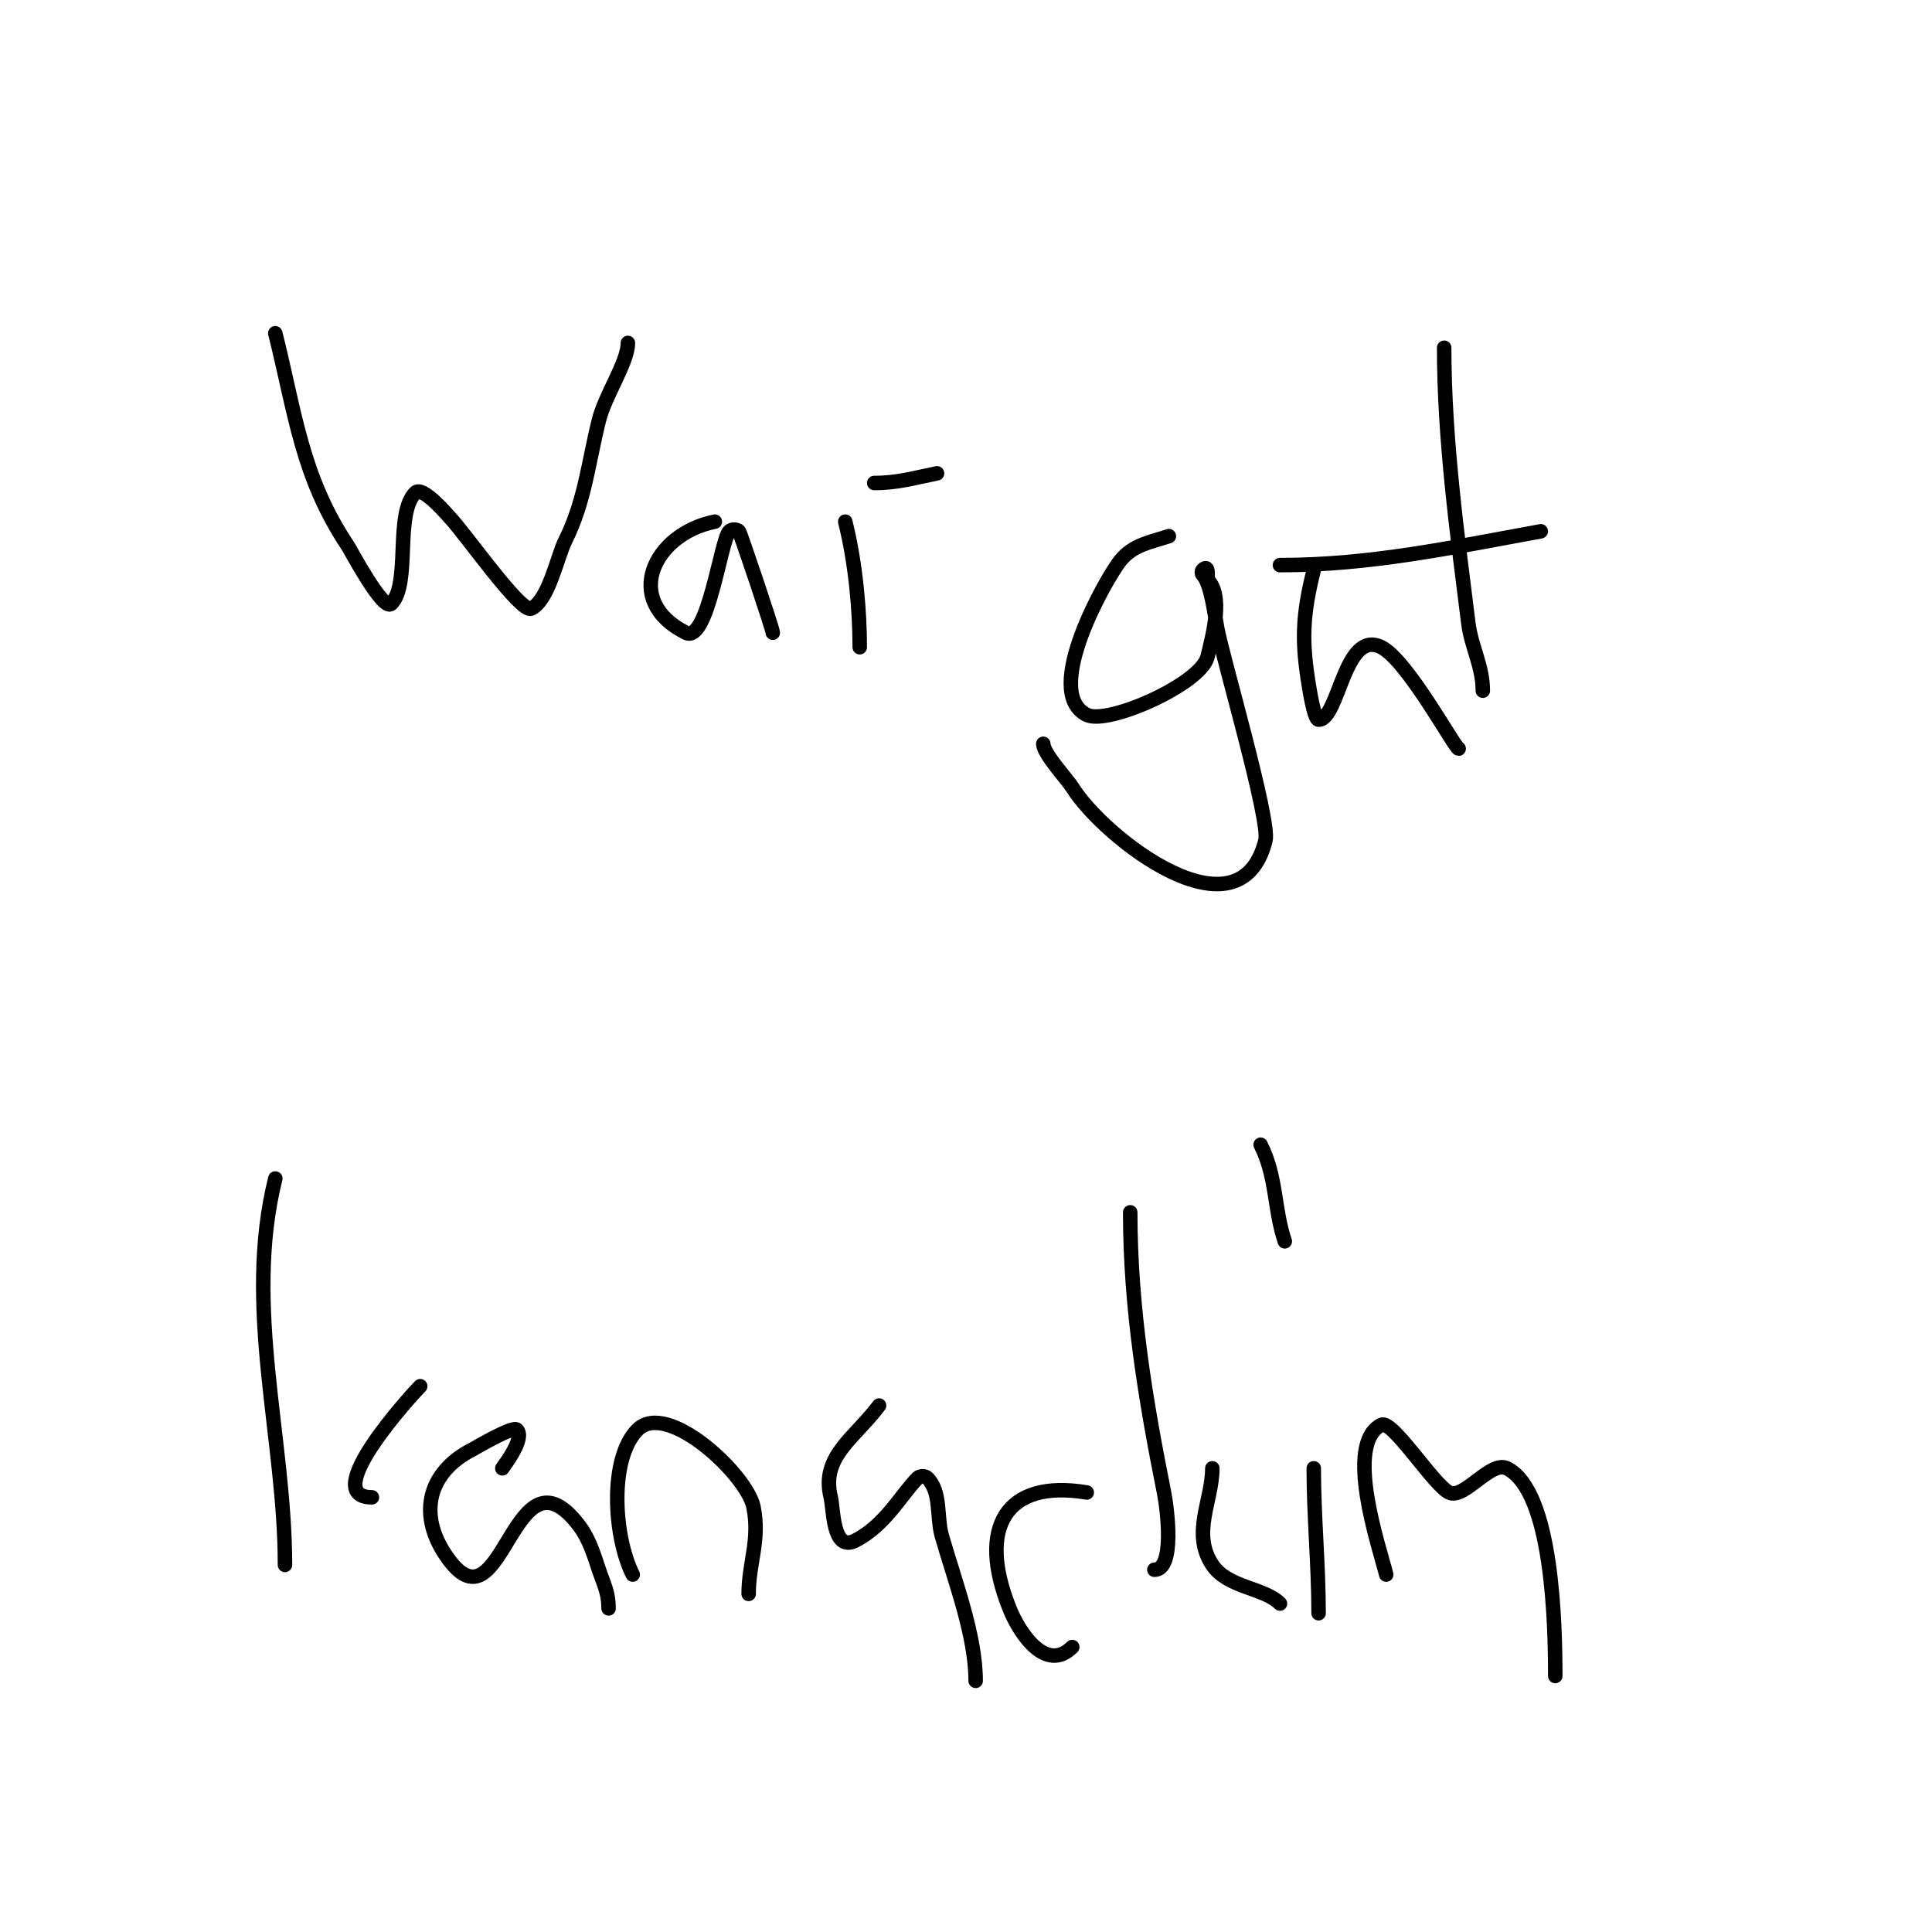 <svg viewBox='0 0 400 400' version='1.1' xmlns='http://www.w3.org/2000/svg' xmlns:xlink='http://www.w3.org/1999/xlink'><g fill='none' stroke='#000000' stroke-width='3' stroke-linecap='round' stroke-linejoin='round'><path d='M57,69c4.158,16.631 5.431,29.646 15,44c0.578,0.867 7.333,13.667 9,12c4.092,-4.092 0.633,-18.633 5,-23c1.522,-1.522 6.9,4.9 7,5c3.001,3.001 14.854,20.073 17,19c3.651,-1.825 5.365,-10.73 7,-14c4.101,-8.201 4.815,-16.259 7,-25c1.319,-5.275 6,-11.977 6,-16'/><path d='M148,108c-12.789,2.558 -19.185,16.407 -6,23c4.539,2.269 7.237,-19.237 9,-21c0.471,-0.471 1.529,-0.471 2,0c0.244,0.244 7,20.257 7,21'/><path d='M175,108c2.235,8.941 3,18.819 3,26'/><path d='M194,98c-4.782,0.956 -8.154,2 -13,2'/><path d='M242,111c-3.76,1.253 -7.334,1.742 -10,5c-2.775,3.392 -16.482,27.259 -7,32c4.34,2.17 23.594,-6.375 25,-12c1.253,-5.013 3.248,-12.752 0,-16c-0.1,-0.1 0.467,-3.467 -1,-2c-0.236,0.236 -0.236,0.764 0,1c1.645,1.645 2.432,7.779 3,11c1.018,5.767 11.04,39.839 10,44c-5.339,21.355 -33.421,-0.474 -40,-11c-1.1,-1.76 -6,-6.966 -6,-9'/><path d='M272,118c-2.36,9.438 -2.536,14.785 -1,24c0.059,0.356 1.063,7 2,7c4.233,0 5.302,-18.849 13,-15c5.406,2.703 15.272,21 16,21'/><path d='M299,72c0,18.878 2.67,38.363 5,57c0.625,5 3,8.893 3,14'/><path d='M319,110c-18.412,3.348 -35.243,7 -54,7'/><path d='M57,244c-6.608,26.431 2,53.687 2,80'/><path d='M87,287c-1.484,1.484 -21.295,23 -10,23'/><path d='M104,304c0.528,-0.792 4.75,-6.25 3,-8c-0.827,-0.827 -8.814,3.907 -9,4c-9.786,4.893 -11.621,14.172 -5,23c11.295,15.06 13.261,-25.319 27,-7c1.97,2.626 2.962,5.886 4,9c1.026,3.079 2,4.683 2,8'/><path d='M131,326c-3.986,-7.971 -4.896,-24.104 1,-30c6.155,-6.155 22.675,9.377 24,16c1.384,6.92 -1,11.554 -1,18'/><path d='M182,291c-5.095,6.793 -12.103,10.588 -10,19c0.579,2.318 0.34,11.33 5,9c6.256,-3.128 9.621,-9.621 13,-13c0.471,-0.471 1.529,-0.471 2,0c2.915,2.915 1.867,8.036 3,12c2.671,9.347 7,20.574 7,30'/><path d='M225,309c-16.853,-2.809 -22.683,7.293 -16,24c2.121,5.304 7.622,13.378 13,8'/><path d='M234,251c0,19.871 3.149,38.747 7,58c0.656,3.282 2.303,16 -2,16'/><path d='M251,304c0,6.714 -4.359,13.462 0,20c3.173,4.76 10.673,4.673 14,8'/><path d='M272,304c0,9.984 1,19.909 1,30'/><path d='M266,257c-2.297,-6.89 -1.609,-13.218 -5,-20'/><path d='M287,326c-1.41,-5.641 -8.784,-27.108 -1,-31c2.251,-1.126 10.78,12.39 14,14c3.108,1.554 8.62,-6.69 12,-5c9.52,4.76 10,32.652 10,43'/></g>
</svg>